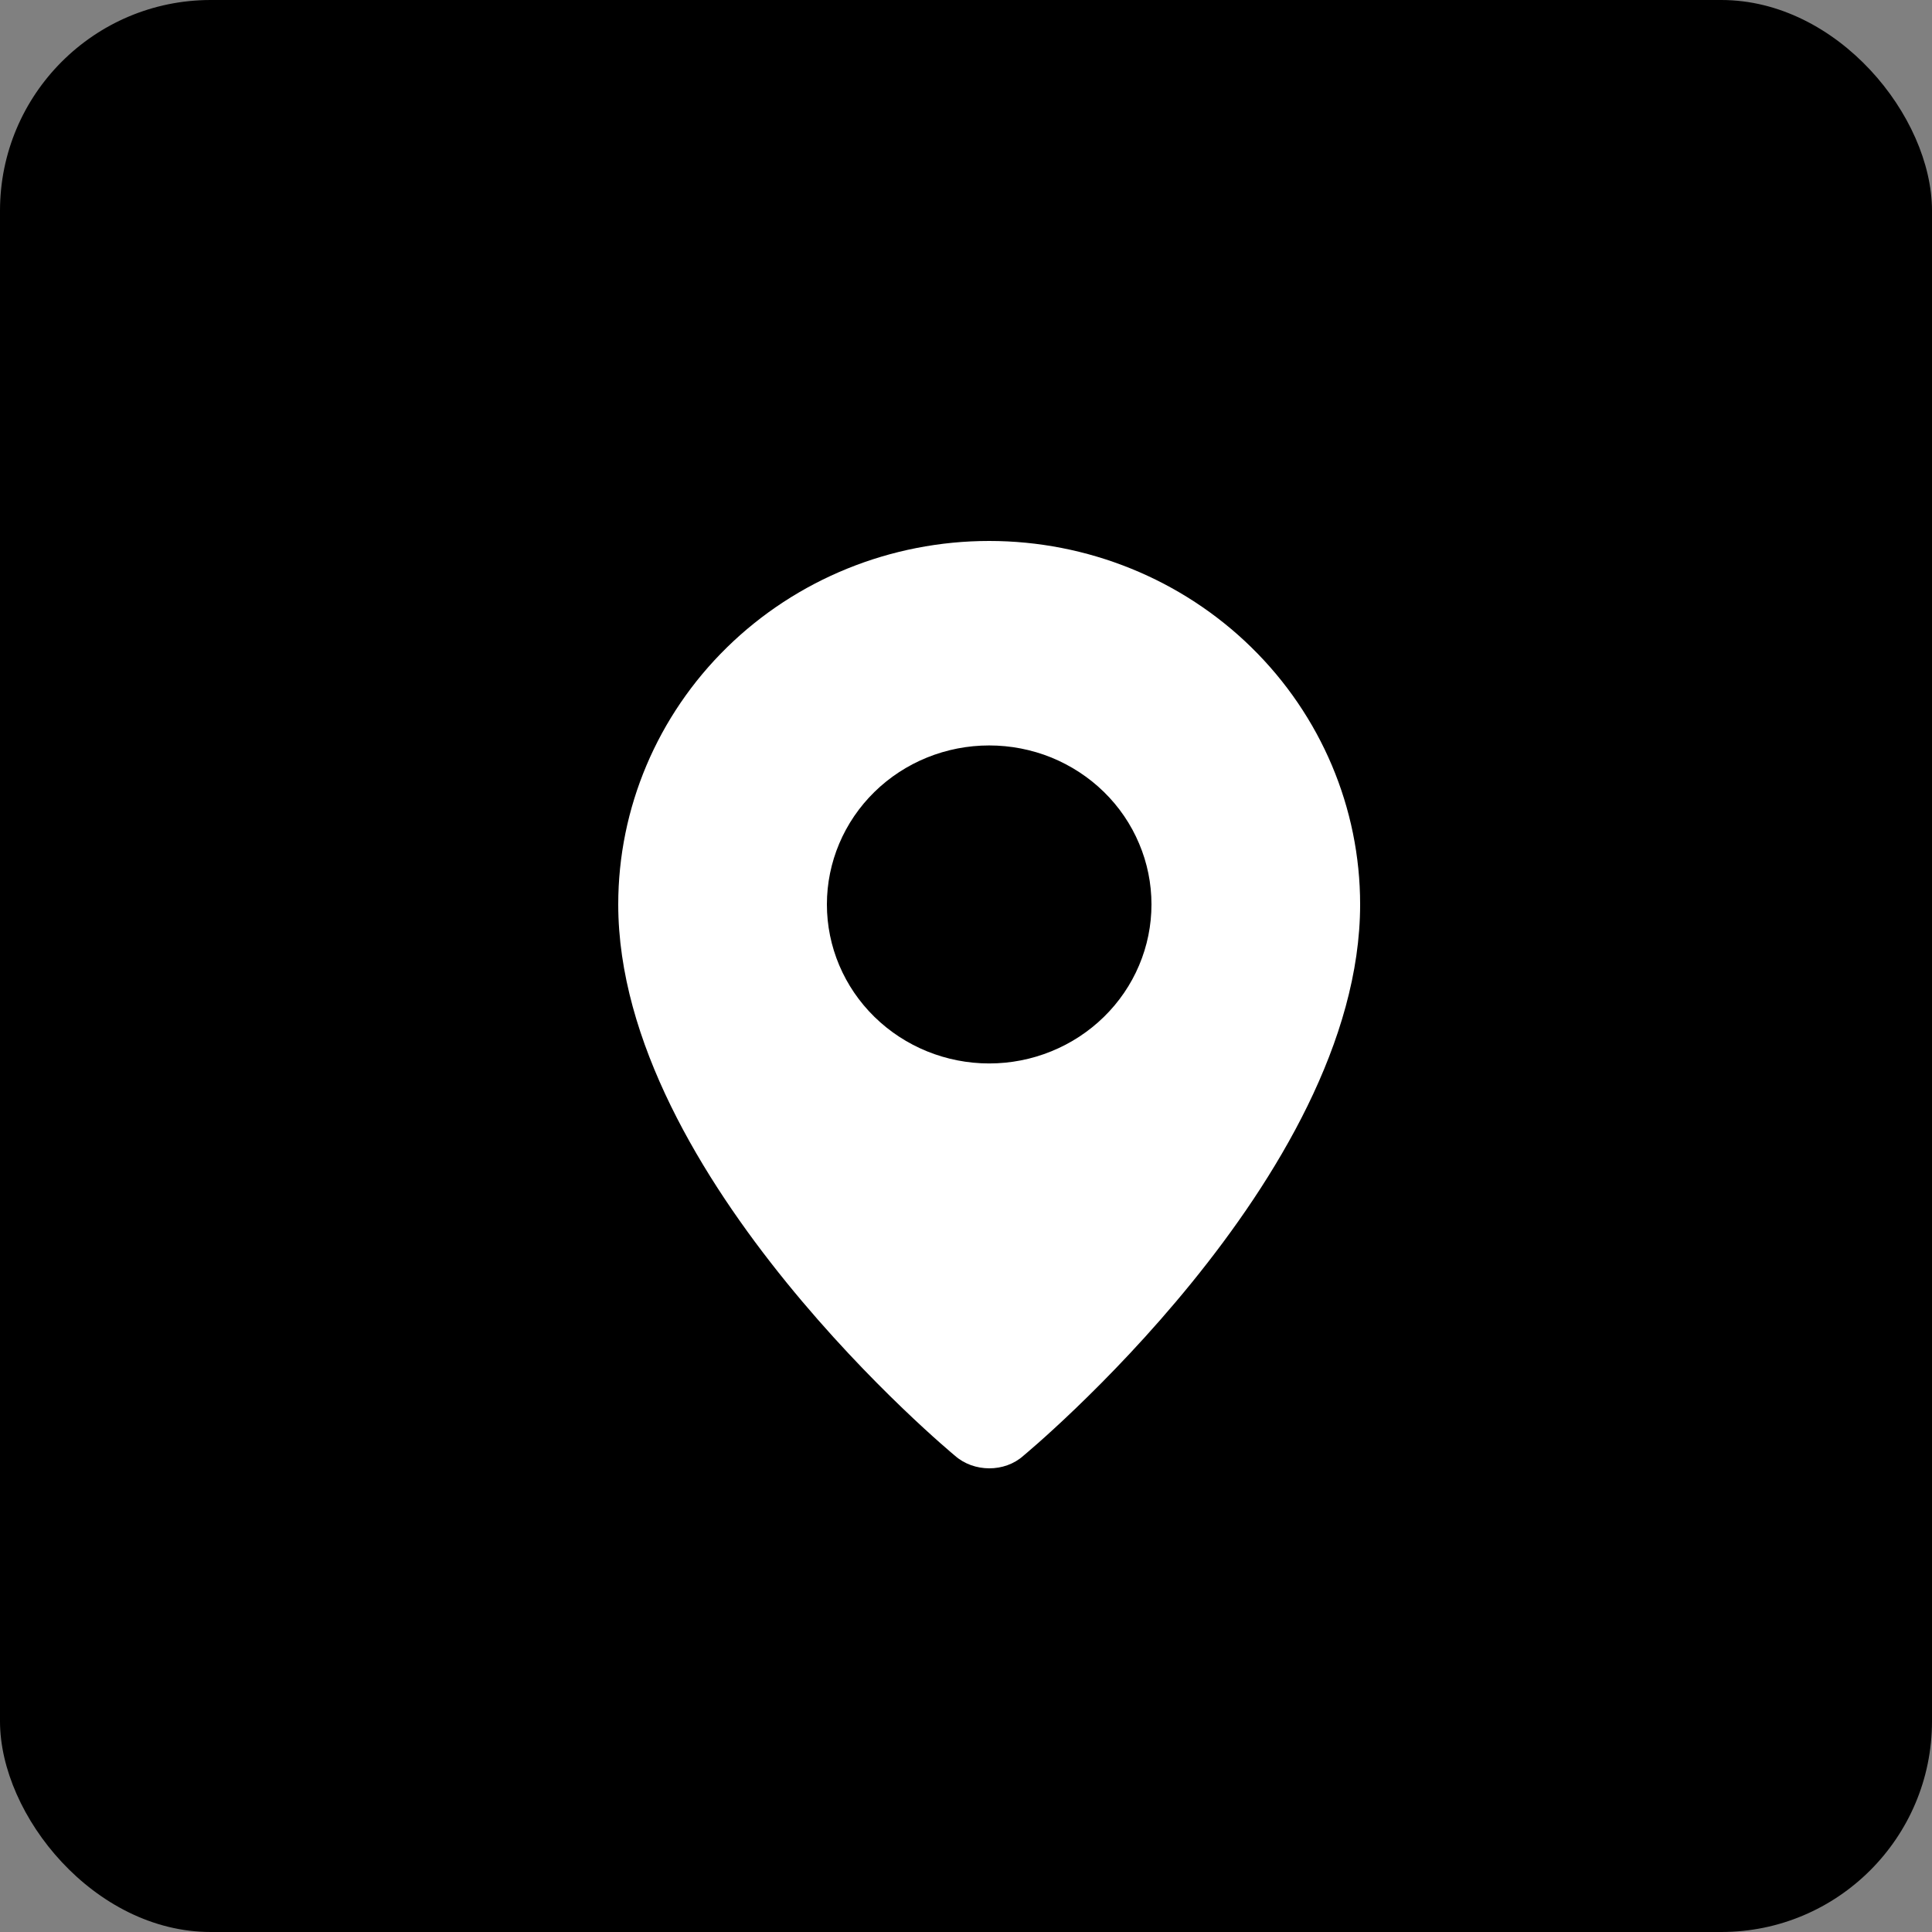 <?xml version="1.0" encoding="UTF-8"?> <svg xmlns="http://www.w3.org/2000/svg" width="25" height="25" viewBox="0 0 25 25" fill="none"><rect x="0" y="0" width="25" height="25" fill="#808080" stroke="none"/><rect width="25" height="25" rx="2.727" fill="black"></rect><path fill-rule="evenodd" clip-rule="evenodd" d="M12.357 18.837C12.357 18.837 8 15.241 8 11.703C8 10.456 8.506 9.26 9.406 8.378C10.306 7.496 11.527 7 12.8 7C14.073 7 15.294 7.496 16.194 8.378C17.094 9.26 17.6 10.456 17.6 11.703C17.6 15.241 13.243 18.837 13.243 18.837C13 19.056 12.601 19.053 12.357 18.837ZM12.8 13.761C13.076 13.761 13.349 13.708 13.604 13.604C13.858 13.501 14.09 13.349 14.285 13.158C14.48 12.967 14.635 12.74 14.74 12.491C14.846 12.241 14.9 11.973 14.9 11.703C14.9 11.433 14.846 11.165 14.74 10.916C14.635 10.666 14.48 10.439 14.285 10.248C14.09 10.057 13.858 9.906 13.604 9.802C13.349 9.699 13.076 9.646 12.8 9.646C12.243 9.646 11.709 9.862 11.315 10.248C10.921 10.634 10.7 11.158 10.7 11.703C10.7 12.249 10.921 12.772 11.315 13.158C11.709 13.544 12.243 13.761 12.8 13.761Z" fill="white"></path></svg> 